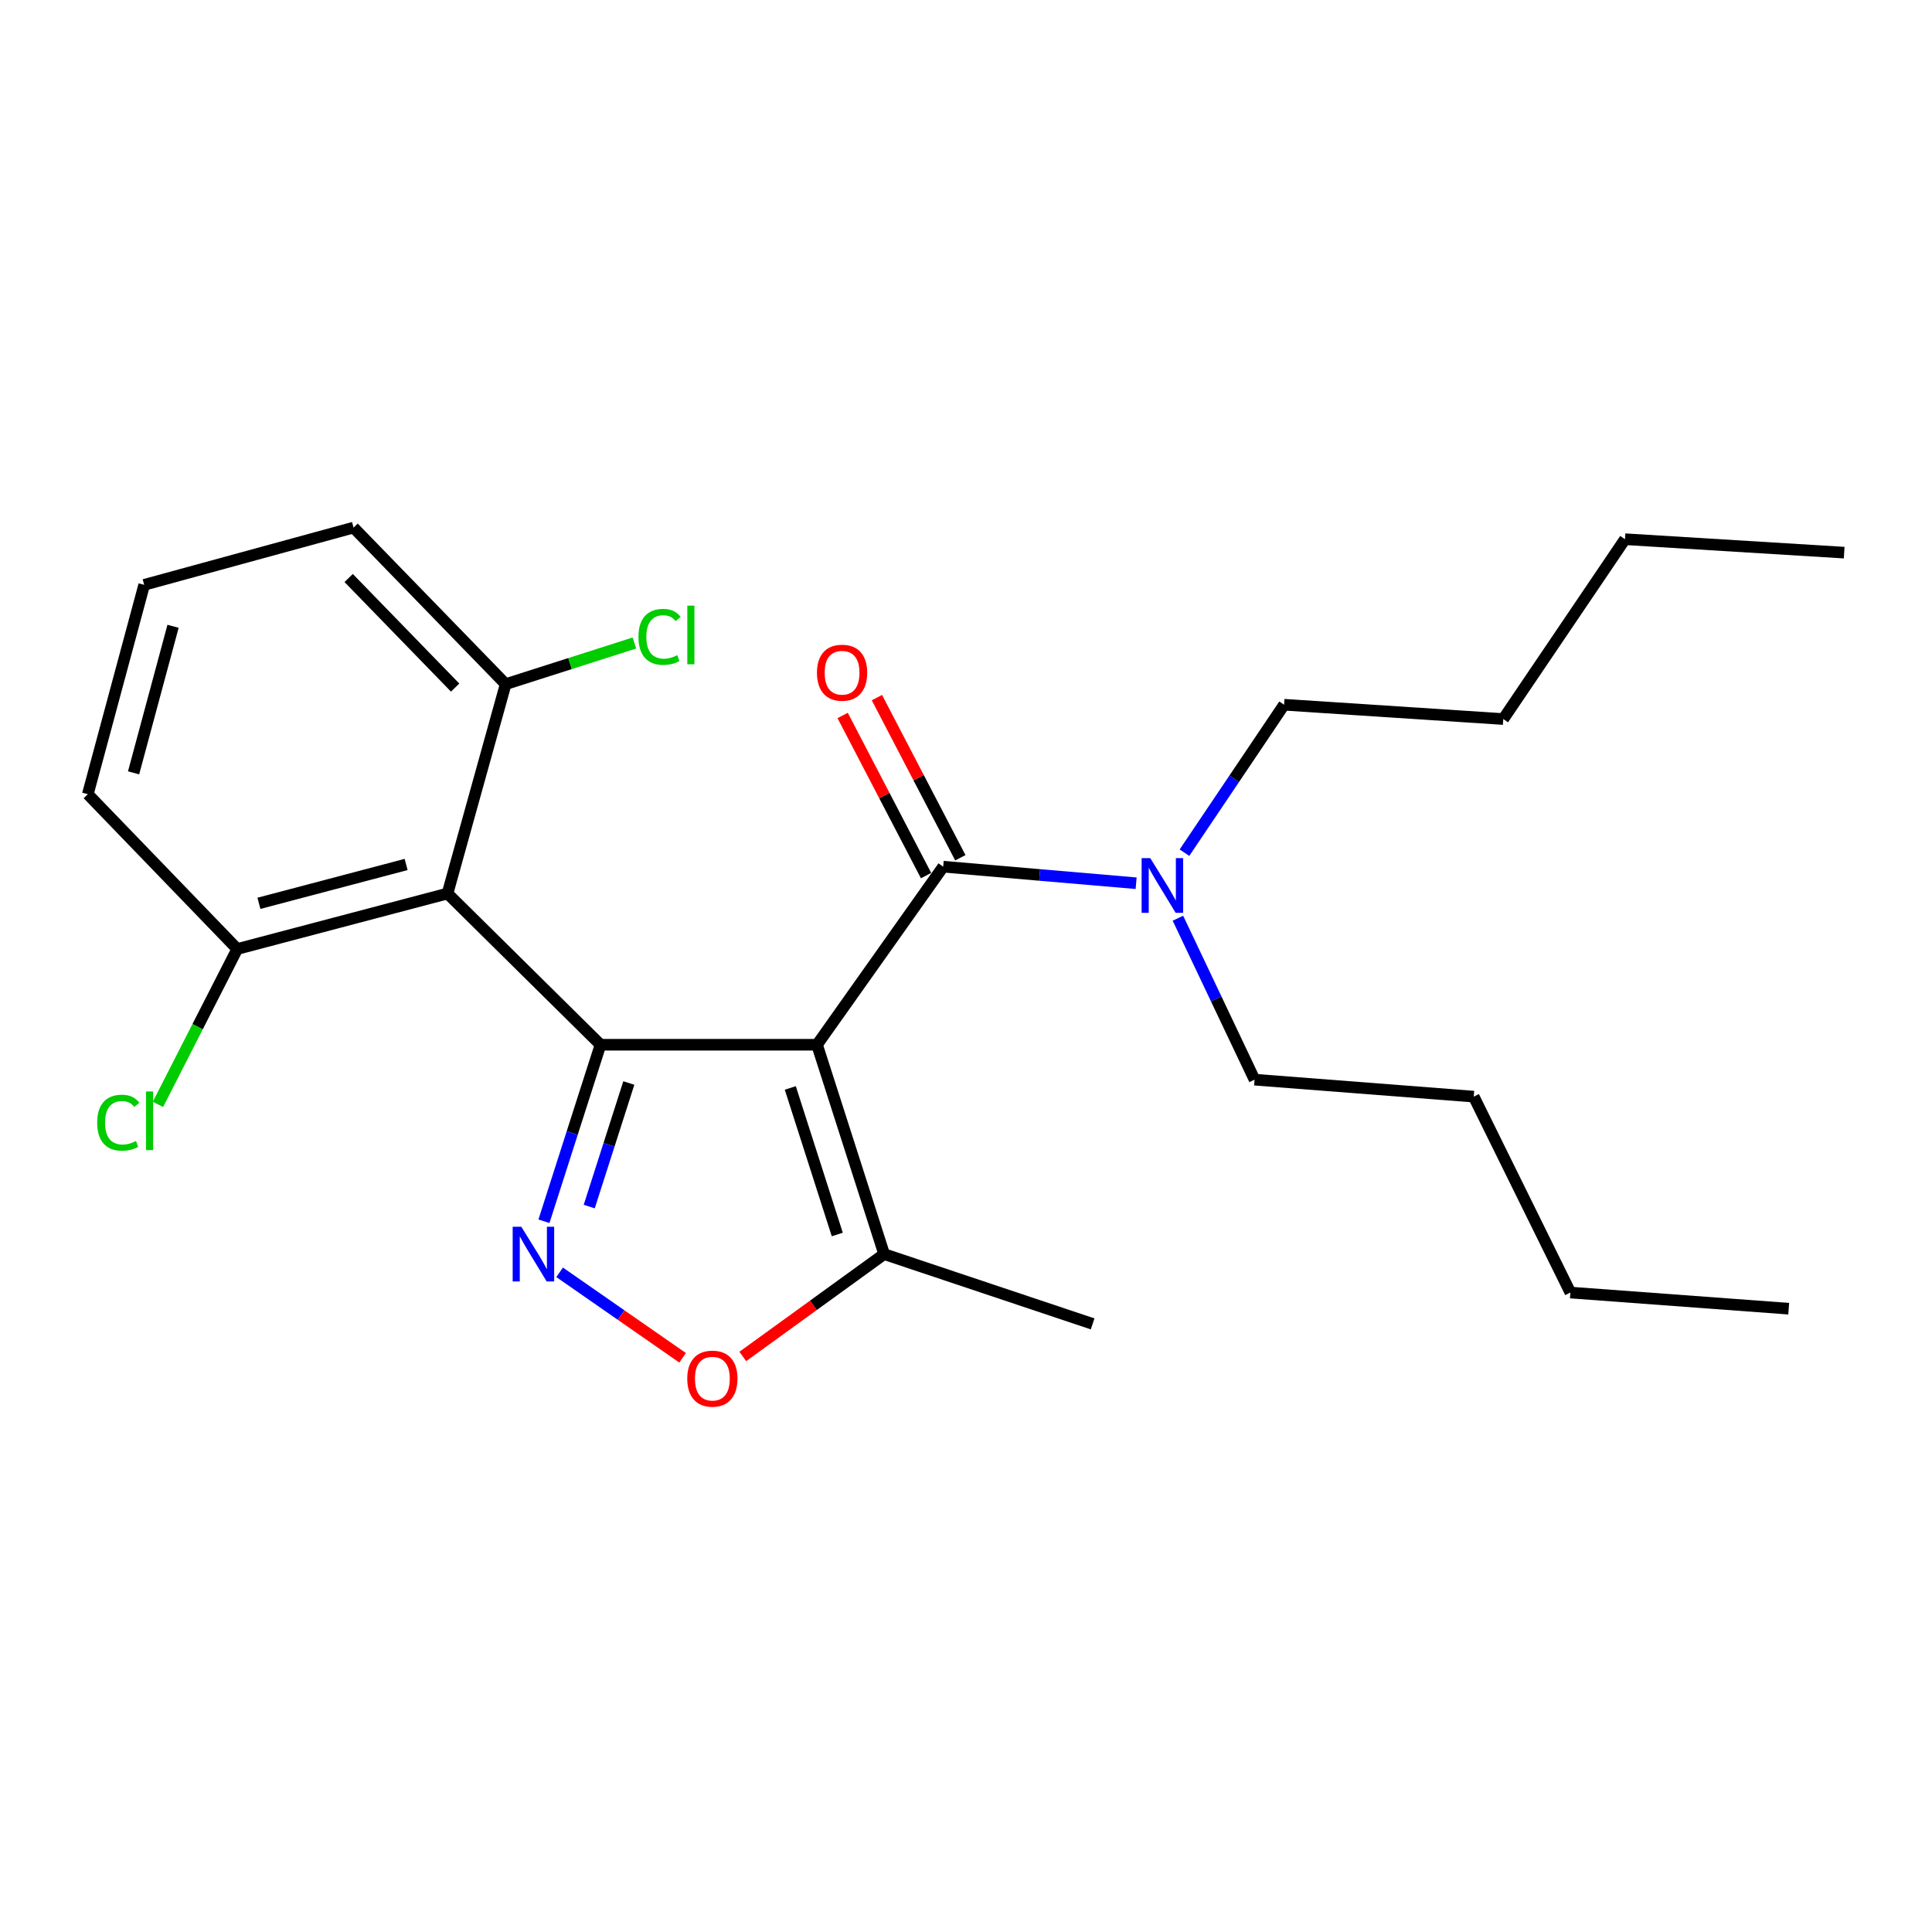<?xml version='1.0' encoding='iso-8859-1'?>
<svg version='1.1' baseProfile='full'
              xmlns='http://www.w3.org/2000/svg'
                      xmlns:rdkit='http://www.rdkit.org/xml'
                      xmlns:xlink='http://www.w3.org/1999/xlink'
                  xml:space='preserve'
width='1000px' height='1000px' viewBox='0 0 1000 1000'>
<!-- END OF HEADER -->
<rect style='opacity:1.0;fill:#FFFFFF;stroke:none' width='1000' height='1000' x='0' y='0'> </rect>
<path class='bond-0' d='M 422.889,540.758 L 310.822,540.758' style='fill:none;fill-rule:evenodd;stroke:#000000;stroke-width:6px;stroke-linecap:butt;stroke-linejoin:miter;stroke-opacity:1' />
<path class='bond-2' d='M 422.889,540.758 L 488.2,448.591' style='fill:none;fill-rule:evenodd;stroke:#000000;stroke-width:6px;stroke-linecap:butt;stroke-linejoin:miter;stroke-opacity:1' />
<path class='bond-5' d='M 422.889,540.758 L 457.633,649.125' style='fill:none;fill-rule:evenodd;stroke:#000000;stroke-width:6px;stroke-linecap:butt;stroke-linejoin:miter;stroke-opacity:1' />
<path class='bond-5' d='M 409.055,563.119 L 433.376,638.976' style='fill:none;fill-rule:evenodd;stroke:#000000;stroke-width:6px;stroke-linecap:butt;stroke-linejoin:miter;stroke-opacity:1' />
<path class='bond-1' d='M 310.822,540.758 L 296.185,586.439' style='fill:none;fill-rule:evenodd;stroke:#000000;stroke-width:6px;stroke-linecap:butt;stroke-linejoin:miter;stroke-opacity:1' />
<path class='bond-1' d='M 296.185,586.439 L 281.548,632.12' style='fill:none;fill-rule:evenodd;stroke:#0000FF;stroke-width:6px;stroke-linecap:butt;stroke-linejoin:miter;stroke-opacity:1' />
<path class='bond-1' d='M 325.477,560.565 L 315.231,592.541' style='fill:none;fill-rule:evenodd;stroke:#000000;stroke-width:6px;stroke-linecap:butt;stroke-linejoin:miter;stroke-opacity:1' />
<path class='bond-1' d='M 315.231,592.541 L 304.985,624.518' style='fill:none;fill-rule:evenodd;stroke:#0000FF;stroke-width:6px;stroke-linecap:butt;stroke-linejoin:miter;stroke-opacity:1' />
<path class='bond-3' d='M 310.822,540.758 L 231.633,462.48' style='fill:none;fill-rule:evenodd;stroke:#000000;stroke-width:6px;stroke-linecap:butt;stroke-linejoin:miter;stroke-opacity:1' />
<path class='bond-24' d='M 289.659,658.55 L 321.487,680.672' style='fill:none;fill-rule:evenodd;stroke:#0000FF;stroke-width:6px;stroke-linecap:butt;stroke-linejoin:miter;stroke-opacity:1' />
<path class='bond-24' d='M 321.487,680.672 L 353.315,702.794' style='fill:none;fill-rule:evenodd;stroke:#FF0000;stroke-width:6px;stroke-linecap:butt;stroke-linejoin:miter;stroke-opacity:1' />
<path class='bond-6' d='M 488.2,448.591 L 538.129,452.875' style='fill:none;fill-rule:evenodd;stroke:#000000;stroke-width:6px;stroke-linecap:butt;stroke-linejoin:miter;stroke-opacity:1' />
<path class='bond-6' d='M 538.129,452.875 L 588.058,457.158' style='fill:none;fill-rule:evenodd;stroke:#0000FF;stroke-width:6px;stroke-linecap:butt;stroke-linejoin:miter;stroke-opacity:1' />
<path class='bond-9' d='M 497.069,443.971 L 475.479,402.528' style='fill:none;fill-rule:evenodd;stroke:#000000;stroke-width:6px;stroke-linecap:butt;stroke-linejoin:miter;stroke-opacity:1' />
<path class='bond-9' d='M 475.479,402.528 L 453.889,361.085' style='fill:none;fill-rule:evenodd;stroke:#FF0000;stroke-width:6px;stroke-linecap:butt;stroke-linejoin:miter;stroke-opacity:1' />
<path class='bond-9' d='M 479.331,453.211 L 457.741,411.768' style='fill:none;fill-rule:evenodd;stroke:#000000;stroke-width:6px;stroke-linecap:butt;stroke-linejoin:miter;stroke-opacity:1' />
<path class='bond-9' d='M 457.741,411.768 L 436.152,370.325' style='fill:none;fill-rule:evenodd;stroke:#FF0000;stroke-width:6px;stroke-linecap:butt;stroke-linejoin:miter;stroke-opacity:1' />
<path class='bond-7' d='M 231.633,462.48 L 122.799,491.202' style='fill:none;fill-rule:evenodd;stroke:#000000;stroke-width:6px;stroke-linecap:butt;stroke-linejoin:miter;stroke-opacity:1' />
<path class='bond-7' d='M 210.204,447.45 L 134.021,467.556' style='fill:none;fill-rule:evenodd;stroke:#000000;stroke-width:6px;stroke-linecap:butt;stroke-linejoin:miter;stroke-opacity:1' />
<path class='bond-8' d='M 231.633,462.48 L 261.733,354.113' style='fill:none;fill-rule:evenodd;stroke:#000000;stroke-width:6px;stroke-linecap:butt;stroke-linejoin:miter;stroke-opacity:1' />
<path class='bond-4' d='M 384.466,702.103 L 421.05,675.614' style='fill:none;fill-rule:evenodd;stroke:#FF0000;stroke-width:6px;stroke-linecap:butt;stroke-linejoin:miter;stroke-opacity:1' />
<path class='bond-4' d='M 421.05,675.614 L 457.633,649.125' style='fill:none;fill-rule:evenodd;stroke:#000000;stroke-width:6px;stroke-linecap:butt;stroke-linejoin:miter;stroke-opacity:1' />
<path class='bond-12' d='M 457.633,649.125 L 565.545,685.247' style='fill:none;fill-rule:evenodd;stroke:#000000;stroke-width:6px;stroke-linecap:butt;stroke-linejoin:miter;stroke-opacity:1' />
<path class='bond-14' d='M 609.687,475.266 L 629.521,517.051' style='fill:none;fill-rule:evenodd;stroke:#0000FF;stroke-width:6px;stroke-linecap:butt;stroke-linejoin:miter;stroke-opacity:1' />
<path class='bond-14' d='M 629.521,517.051 L 649.356,558.835' style='fill:none;fill-rule:evenodd;stroke:#000000;stroke-width:6px;stroke-linecap:butt;stroke-linejoin:miter;stroke-opacity:1' />
<path class='bond-15' d='M 613.077,441.345 L 638.855,403.056' style='fill:none;fill-rule:evenodd;stroke:#0000FF;stroke-width:6px;stroke-linecap:butt;stroke-linejoin:miter;stroke-opacity:1' />
<path class='bond-15' d='M 638.855,403.056 L 664.634,364.768' style='fill:none;fill-rule:evenodd;stroke:#000000;stroke-width:6px;stroke-linecap:butt;stroke-linejoin:miter;stroke-opacity:1' />
<path class='bond-10' d='M 122.799,491.202 L 102.278,531.415' style='fill:none;fill-rule:evenodd;stroke:#000000;stroke-width:6px;stroke-linecap:butt;stroke-linejoin:miter;stroke-opacity:1' />
<path class='bond-10' d='M 102.278,531.415 L 81.757,571.628' style='fill:none;fill-rule:evenodd;stroke:#00CC00;stroke-width:6px;stroke-linecap:butt;stroke-linejoin:miter;stroke-opacity:1' />
<path class='bond-17' d='M 122.799,491.202 L 45.455,411.08' style='fill:none;fill-rule:evenodd;stroke:#000000;stroke-width:6px;stroke-linecap:butt;stroke-linejoin:miter;stroke-opacity:1' />
<path class='bond-11' d='M 261.733,354.113 L 295.055,343.464' style='fill:none;fill-rule:evenodd;stroke:#000000;stroke-width:6px;stroke-linecap:butt;stroke-linejoin:miter;stroke-opacity:1' />
<path class='bond-11' d='M 295.055,343.464 L 328.378,332.815' style='fill:none;fill-rule:evenodd;stroke:#00CC00;stroke-width:6px;stroke-linecap:butt;stroke-linejoin:miter;stroke-opacity:1' />
<path class='bond-16' d='M 261.733,354.113 L 182.999,273.079' style='fill:none;fill-rule:evenodd;stroke:#000000;stroke-width:6px;stroke-linecap:butt;stroke-linejoin:miter;stroke-opacity:1' />
<path class='bond-16' d='M 235.579,355.895 L 180.465,299.171' style='fill:none;fill-rule:evenodd;stroke:#000000;stroke-width:6px;stroke-linecap:butt;stroke-linejoin:miter;stroke-opacity:1' />
<path class='bond-13' d='M 74.632,302.713 L 182.999,273.079' style='fill:none;fill-rule:evenodd;stroke:#000000;stroke-width:6px;stroke-linecap:butt;stroke-linejoin:miter;stroke-opacity:1' />
<path class='bond-25' d='M 74.632,302.713 L 45.455,411.08' style='fill:none;fill-rule:evenodd;stroke:#000000;stroke-width:6px;stroke-linecap:butt;stroke-linejoin:miter;stroke-opacity:1' />
<path class='bond-25' d='M 89.568,324.168 L 69.144,400.024' style='fill:none;fill-rule:evenodd;stroke:#000000;stroke-width:6px;stroke-linecap:butt;stroke-linejoin:miter;stroke-opacity:1' />
<path class='bond-18' d='M 649.356,558.835 L 762.812,567.613' style='fill:none;fill-rule:evenodd;stroke:#000000;stroke-width:6px;stroke-linecap:butt;stroke-linejoin:miter;stroke-opacity:1' />
<path class='bond-19' d='M 664.634,364.768 L 778.09,372.18' style='fill:none;fill-rule:evenodd;stroke:#000000;stroke-width:6px;stroke-linecap:butt;stroke-linejoin:miter;stroke-opacity:1' />
<path class='bond-20' d='M 762.812,567.613 L 812.834,669.025' style='fill:none;fill-rule:evenodd;stroke:#000000;stroke-width:6px;stroke-linecap:butt;stroke-linejoin:miter;stroke-opacity:1' />
<path class='bond-21' d='M 778.09,372.18 L 841.09,279.09' style='fill:none;fill-rule:evenodd;stroke:#000000;stroke-width:6px;stroke-linecap:butt;stroke-linejoin:miter;stroke-opacity:1' />
<path class='bond-22' d='M 812.834,669.025 L 925.834,677.38' style='fill:none;fill-rule:evenodd;stroke:#000000;stroke-width:6px;stroke-linecap:butt;stroke-linejoin:miter;stroke-opacity:1' />
<path class='bond-23' d='M 841.09,279.09 L 954.545,286.046' style='fill:none;fill-rule:evenodd;stroke:#000000;stroke-width:6px;stroke-linecap:butt;stroke-linejoin:miter;stroke-opacity:1' />
<path  class='atom-2' d='M 269.84 634.965
L 279.12 649.965
Q 280.04 651.445, 281.52 654.125
Q 283 656.805, 283.08 656.965
L 283.08 634.965
L 286.84 634.965
L 286.84 663.285
L 282.96 663.285
L 273 646.885
Q 271.84 644.965, 270.6 642.765
Q 269.4 640.565, 269.04 639.885
L 269.04 663.285
L 265.36 663.285
L 265.36 634.965
L 269.84 634.965
' fill='#0000FF'/>
<path  class='atom-5' d='M 355.722 713.583
Q 355.722 706.783, 359.082 702.983
Q 362.442 699.183, 368.722 699.183
Q 375.002 699.183, 378.362 702.983
Q 381.722 706.783, 381.722 713.583
Q 381.722 720.463, 378.322 724.383
Q 374.922 728.263, 368.722 728.263
Q 362.482 728.263, 359.082 724.383
Q 355.722 720.503, 355.722 713.583
M 368.722 725.063
Q 373.042 725.063, 375.362 722.183
Q 377.722 719.263, 377.722 713.583
Q 377.722 708.023, 375.362 705.223
Q 373.042 702.383, 368.722 702.383
Q 364.402 702.383, 362.042 705.183
Q 359.722 707.983, 359.722 713.583
Q 359.722 719.303, 362.042 722.183
Q 364.402 725.063, 368.722 725.063
' fill='#FF0000'/>
<path  class='atom-7' d='M 595.385 444.164
L 604.665 459.164
Q 605.585 460.644, 607.065 463.324
Q 608.545 466.004, 608.625 466.164
L 608.625 444.164
L 612.385 444.164
L 612.385 472.484
L 608.505 472.484
L 598.545 456.084
Q 597.385 454.164, 596.145 451.964
Q 594.945 449.764, 594.585 449.084
L 594.585 472.484
L 590.905 472.484
L 590.905 444.164
L 595.385 444.164
' fill='#0000FF'/>
<path  class='atom-10' d='M 422.855 348.193
Q 422.855 341.393, 426.215 337.593
Q 429.575 333.793, 435.855 333.793
Q 442.135 333.793, 445.495 337.593
Q 448.855 341.393, 448.855 348.193
Q 448.855 355.073, 445.455 358.993
Q 442.055 362.873, 435.855 362.873
Q 429.615 362.873, 426.215 358.993
Q 422.855 355.113, 422.855 348.193
M 435.855 359.673
Q 440.175 359.673, 442.495 356.793
Q 444.855 353.873, 444.855 348.193
Q 444.855 342.633, 442.495 339.833
Q 440.175 336.993, 435.855 336.993
Q 431.535 336.993, 429.175 339.793
Q 426.855 342.593, 426.855 348.193
Q 426.855 353.913, 429.175 356.793
Q 431.535 359.673, 435.855 359.673
' fill='#FF0000'/>
<path  class='atom-11' d='M 50.301 581.104
Q 50.301 574.064, 53.581 570.384
Q 56.901 566.664, 63.181 566.664
Q 69.021 566.664, 72.141 570.784
L 69.501 572.944
Q 67.221 569.944, 63.181 569.944
Q 58.901 569.944, 56.621 572.824
Q 54.381 575.664, 54.381 581.104
Q 54.381 586.704, 56.701 589.584
Q 59.061 592.464, 63.621 592.464
Q 66.741 592.464, 70.381 590.584
L 71.501 593.584
Q 70.021 594.544, 67.781 595.104
Q 65.541 595.664, 63.061 595.664
Q 56.901 595.664, 53.581 591.904
Q 50.301 588.144, 50.301 581.104
' fill='#00CC00'/>
<path  class='atom-11' d='M 75.581 564.944
L 79.261 564.944
L 79.261 595.304
L 75.581 595.304
L 75.581 564.944
' fill='#00CC00'/>
<path  class='atom-12' d='M 330.469 329.637
Q 330.469 322.597, 333.749 318.917
Q 337.069 315.197, 343.349 315.197
Q 349.189 315.197, 352.309 319.317
L 349.669 321.477
Q 347.389 318.477, 343.349 318.477
Q 339.069 318.477, 336.789 321.357
Q 334.549 324.197, 334.549 329.637
Q 334.549 335.237, 336.869 338.117
Q 339.229 340.997, 343.789 340.997
Q 346.909 340.997, 350.549 339.117
L 351.669 342.117
Q 350.189 343.077, 347.949 343.637
Q 345.709 344.197, 343.229 344.197
Q 337.069 344.197, 333.749 340.437
Q 330.469 336.677, 330.469 329.637
' fill='#00CC00'/>
<path  class='atom-12' d='M 355.749 313.477
L 359.429 313.477
L 359.429 343.837
L 355.749 343.837
L 355.749 313.477
' fill='#00CC00'/>
</svg>
